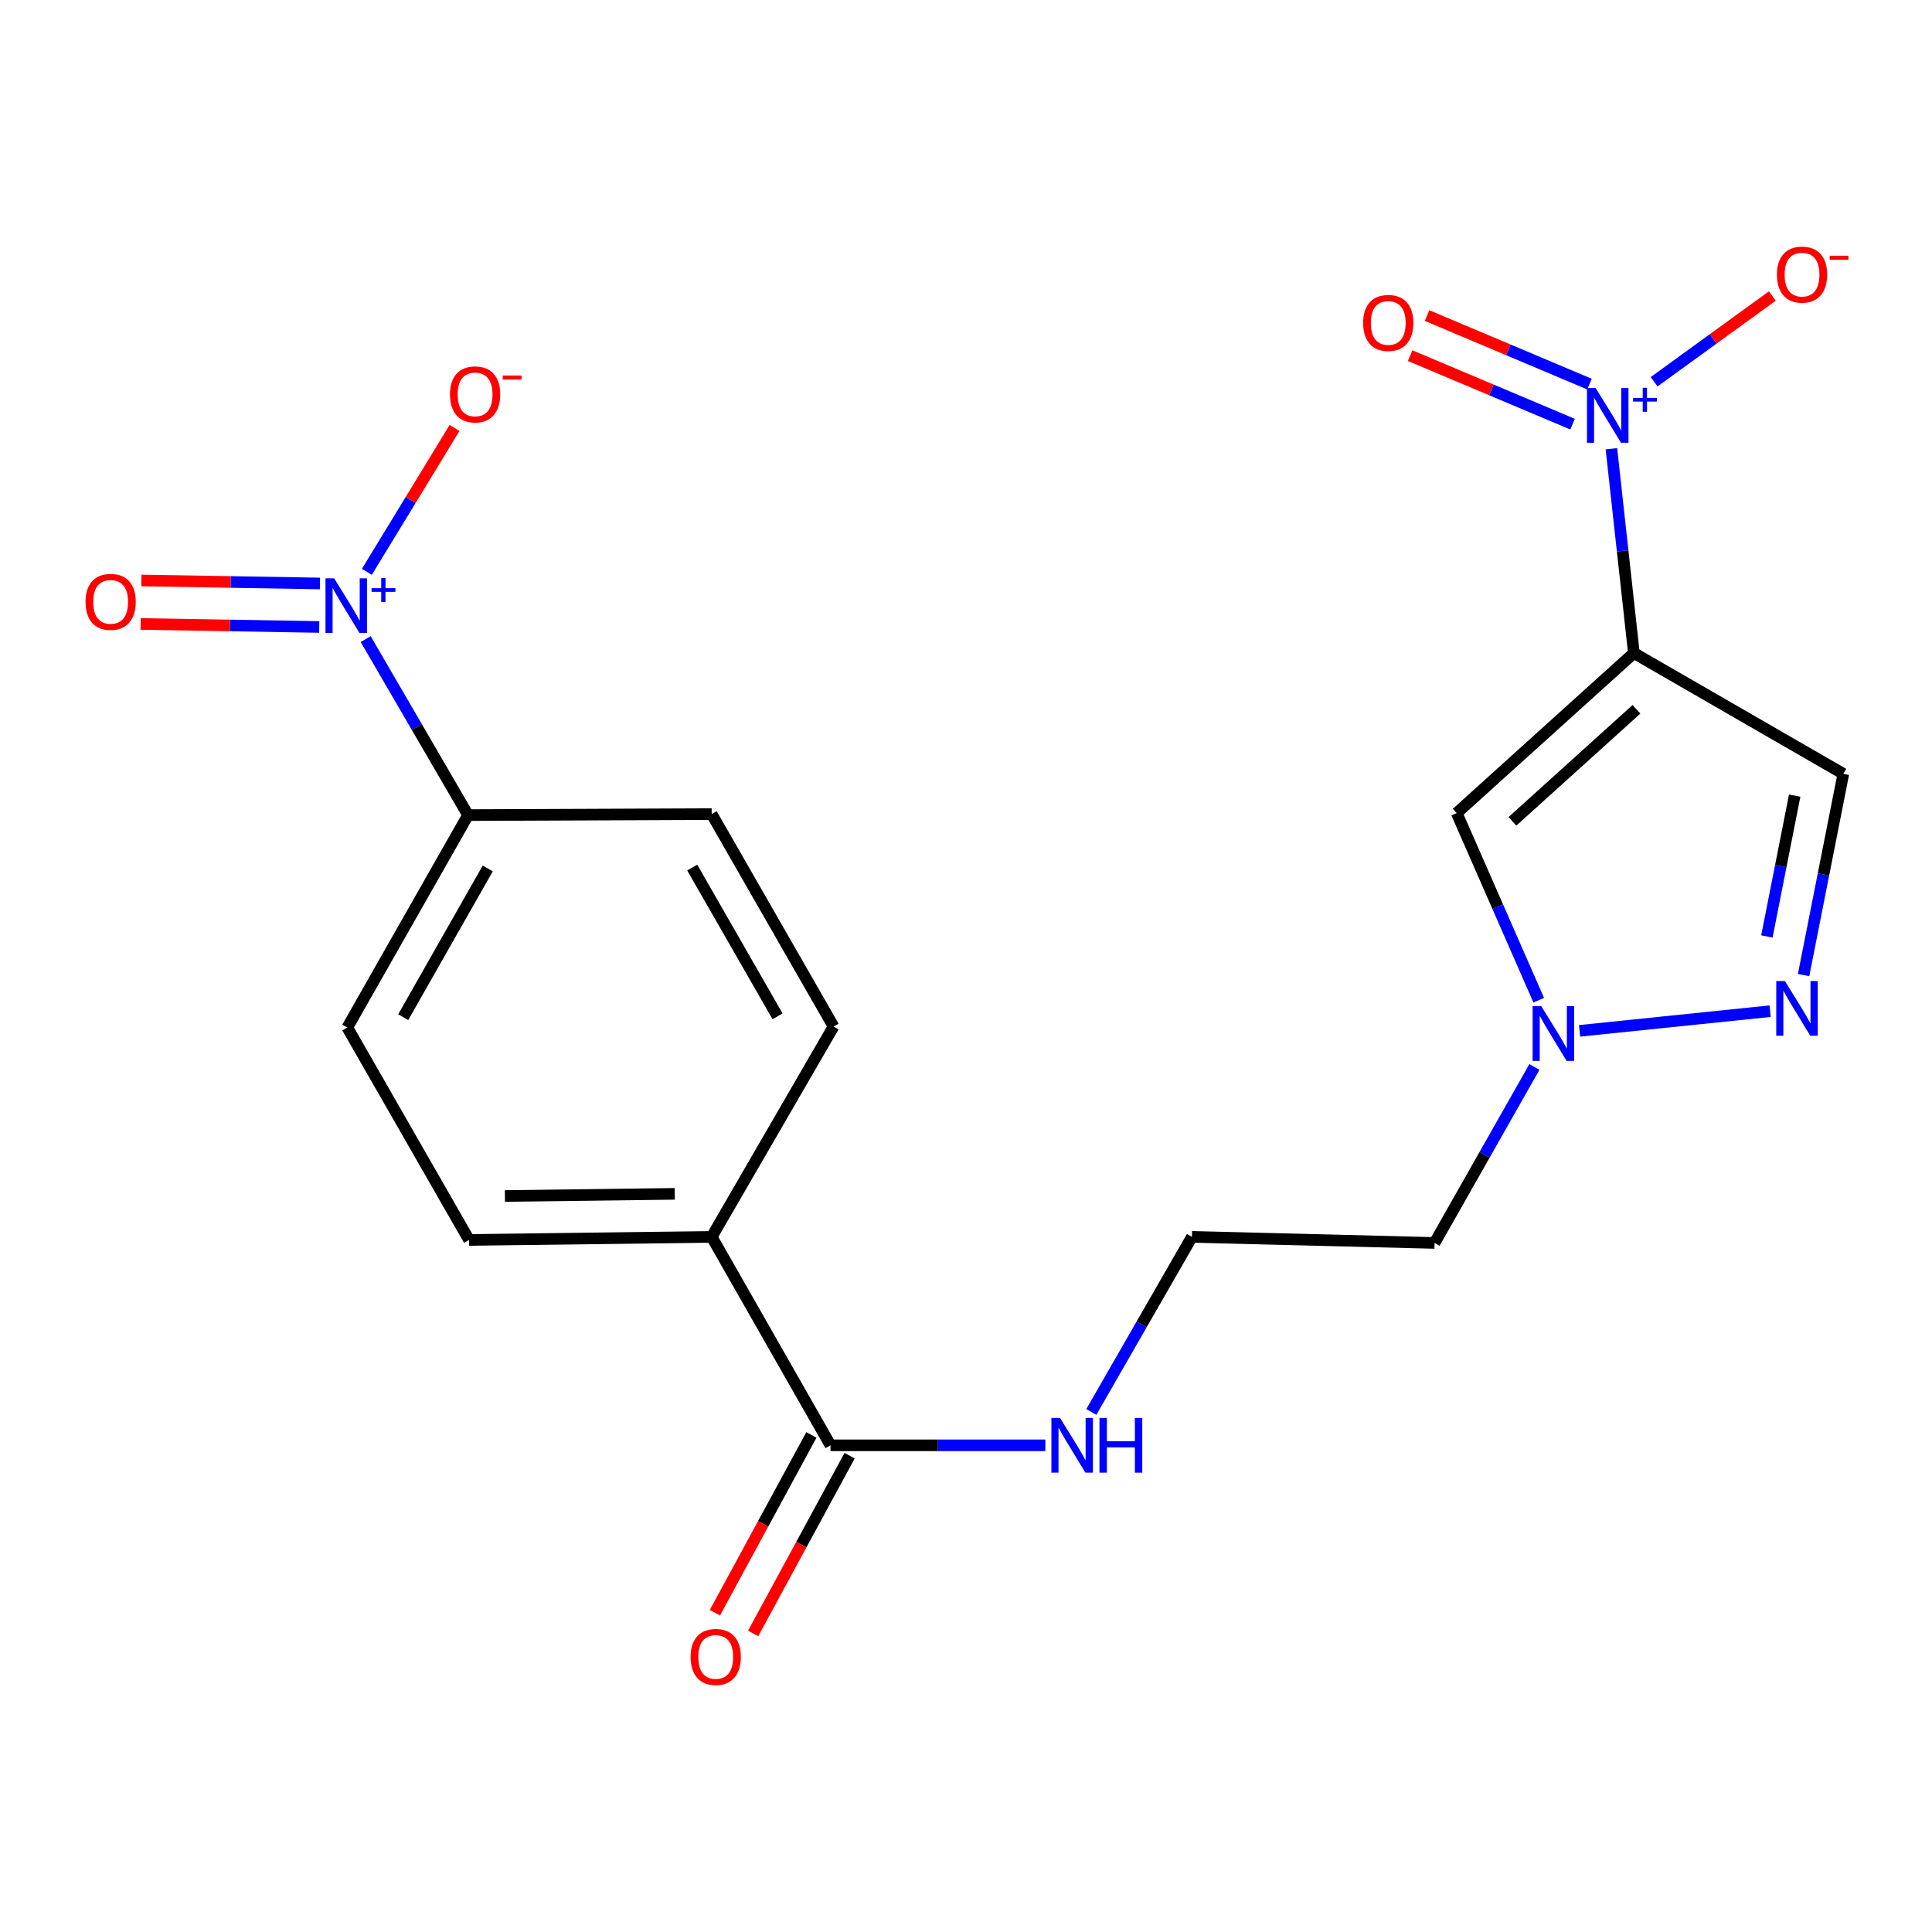 <?xml version='1.0' encoding='iso-8859-1'?>
<svg version='1.1' baseProfile='full'
              xmlns='http://www.w3.org/2000/svg'
                      xmlns:rdkit='http://www.rdkit.org/xml'
                      xmlns:xlink='http://www.w3.org/1999/xlink'
                  xml:space='preserve'
width='1000px' height='1000px' viewBox='0 0 1000 1000'>
<!-- END OF HEADER -->
<rect style='opacity:1.0;fill:#FFFFFF;stroke:none' width='1000' height='1000' x='0' y='0'> </rect>
<path class='bond-0' d='M 845.693,338.008 L 839.875,285.137' style='fill:none;fill-rule:evenodd;stroke:#000000;stroke-width:6px;stroke-linecap:butt;stroke-linejoin:miter;stroke-opacity:1' />
<path class='bond-0' d='M 839.875,285.137 L 834.058,232.266' style='fill:none;fill-rule:evenodd;stroke:#0000FF;stroke-width:6px;stroke-linecap:butt;stroke-linejoin:miter;stroke-opacity:1' />
<path class='bond-2' d='M 845.693,338.008 L 753.978,420.855' style='fill:none;fill-rule:evenodd;stroke:#000000;stroke-width:6px;stroke-linecap:butt;stroke-linejoin:miter;stroke-opacity:1' />
<path class='bond-2' d='M 847.026,367.141 L 782.826,425.134' style='fill:none;fill-rule:evenodd;stroke:#000000;stroke-width:6px;stroke-linecap:butt;stroke-linejoin:miter;stroke-opacity:1' />
<path class='bond-4' d='M 845.693,338.008 L 954.104,400.543' style='fill:none;fill-rule:evenodd;stroke:#000000;stroke-width:6px;stroke-linecap:butt;stroke-linejoin:miter;stroke-opacity:1' />
<path class='bond-8' d='M 856.167,197.597 L 886.766,175.401' style='fill:none;fill-rule:evenodd;stroke:#0000FF;stroke-width:6px;stroke-linecap:butt;stroke-linejoin:miter;stroke-opacity:1' />
<path class='bond-8' d='M 886.766,175.401 L 917.365,153.204' style='fill:none;fill-rule:evenodd;stroke:#FF0000;stroke-width:6px;stroke-linecap:butt;stroke-linejoin:miter;stroke-opacity:1' />
<path class='bond-10' d='M 822.714,198.808 L 780.678,181.069' style='fill:none;fill-rule:evenodd;stroke:#0000FF;stroke-width:6px;stroke-linecap:butt;stroke-linejoin:miter;stroke-opacity:1' />
<path class='bond-10' d='M 780.678,181.069 L 738.641,163.33' style='fill:none;fill-rule:evenodd;stroke:#FF0000;stroke-width:6px;stroke-linecap:butt;stroke-linejoin:miter;stroke-opacity:1' />
<path class='bond-10' d='M 813.961,219.55 L 771.925,201.811' style='fill:none;fill-rule:evenodd;stroke:#0000FF;stroke-width:6px;stroke-linecap:butt;stroke-linejoin:miter;stroke-opacity:1' />
<path class='bond-10' d='M 771.925,201.811 L 729.888,184.072' style='fill:none;fill-rule:evenodd;stroke:#FF0000;stroke-width:6px;stroke-linecap:butt;stroke-linejoin:miter;stroke-opacity:1' />
<path class='bond-1' d='M 189.271,330.789 L 215.766,376.341' style='fill:none;fill-rule:evenodd;stroke:#0000FF;stroke-width:6px;stroke-linecap:butt;stroke-linejoin:miter;stroke-opacity:1' />
<path class='bond-1' d='M 215.766,376.341 L 242.26,421.893' style='fill:none;fill-rule:evenodd;stroke:#000000;stroke-width:6px;stroke-linecap:butt;stroke-linejoin:miter;stroke-opacity:1' />
<path class='bond-9' d='M 189.886,295.981 L 212.581,258.744' style='fill:none;fill-rule:evenodd;stroke:#0000FF;stroke-width:6px;stroke-linecap:butt;stroke-linejoin:miter;stroke-opacity:1' />
<path class='bond-9' d='M 212.581,258.744 L 235.276,221.507' style='fill:none;fill-rule:evenodd;stroke:#FF0000;stroke-width:6px;stroke-linecap:butt;stroke-linejoin:miter;stroke-opacity:1' />
<path class='bond-11' d='M 165.612,302.007 L 119.386,301.229' style='fill:none;fill-rule:evenodd;stroke:#0000FF;stroke-width:6px;stroke-linecap:butt;stroke-linejoin:miter;stroke-opacity:1' />
<path class='bond-11' d='M 119.386,301.229 L 73.161,300.452' style='fill:none;fill-rule:evenodd;stroke:#FF0000;stroke-width:6px;stroke-linecap:butt;stroke-linejoin:miter;stroke-opacity:1' />
<path class='bond-11' d='M 165.233,324.517 L 119.008,323.739' style='fill:none;fill-rule:evenodd;stroke:#0000FF;stroke-width:6px;stroke-linecap:butt;stroke-linejoin:miter;stroke-opacity:1' />
<path class='bond-11' d='M 119.008,323.739 L 72.782,322.961' style='fill:none;fill-rule:evenodd;stroke:#FF0000;stroke-width:6px;stroke-linecap:butt;stroke-linejoin:miter;stroke-opacity:1' />
<path class='bond-5' d='M 753.978,420.855 L 775.21,469.275' style='fill:none;fill-rule:evenodd;stroke:#000000;stroke-width:6px;stroke-linecap:butt;stroke-linejoin:miter;stroke-opacity:1' />
<path class='bond-5' d='M 775.21,469.275 L 796.443,517.695' style='fill:none;fill-rule:evenodd;stroke:#0000FF;stroke-width:6px;stroke-linecap:butt;stroke-linejoin:miter;stroke-opacity:1' />
<path class='bond-3' d='M 933.536,504.696 L 943.82,452.62' style='fill:none;fill-rule:evenodd;stroke:#0000FF;stroke-width:6px;stroke-linecap:butt;stroke-linejoin:miter;stroke-opacity:1' />
<path class='bond-3' d='M 943.82,452.62 L 954.104,400.543' style='fill:none;fill-rule:evenodd;stroke:#000000;stroke-width:6px;stroke-linecap:butt;stroke-linejoin:miter;stroke-opacity:1' />
<path class='bond-3' d='M 914.535,484.712 L 921.734,448.258' style='fill:none;fill-rule:evenodd;stroke:#0000FF;stroke-width:6px;stroke-linecap:butt;stroke-linejoin:miter;stroke-opacity:1' />
<path class='bond-3' d='M 921.734,448.258 L 928.933,411.805' style='fill:none;fill-rule:evenodd;stroke:#000000;stroke-width:6px;stroke-linecap:butt;stroke-linejoin:miter;stroke-opacity:1' />
<path class='bond-21' d='M 916.219,523.386 L 817.579,533.57' style='fill:none;fill-rule:evenodd;stroke:#0000FF;stroke-width:6px;stroke-linecap:butt;stroke-linejoin:miter;stroke-opacity:1' />
<path class='bond-19' d='M 794.218,552.245 L 768.376,597.795' style='fill:none;fill-rule:evenodd;stroke:#0000FF;stroke-width:6px;stroke-linecap:butt;stroke-linejoin:miter;stroke-opacity:1' />
<path class='bond-19' d='M 768.376,597.795 L 742.534,643.345' style='fill:none;fill-rule:evenodd;stroke:#000000;stroke-width:6px;stroke-linecap:butt;stroke-linejoin:miter;stroke-opacity:1' />
<path class='bond-6' d='M 429.867,748.092 L 485.47,748.092' style='fill:none;fill-rule:evenodd;stroke:#000000;stroke-width:6px;stroke-linecap:butt;stroke-linejoin:miter;stroke-opacity:1' />
<path class='bond-6' d='M 485.47,748.092 L 541.072,748.092' style='fill:none;fill-rule:evenodd;stroke:#0000FF;stroke-width:6px;stroke-linecap:butt;stroke-linejoin:miter;stroke-opacity:1' />
<path class='bond-12' d='M 429.867,748.092 L 368.37,640.205' style='fill:none;fill-rule:evenodd;stroke:#000000;stroke-width:6px;stroke-linecap:butt;stroke-linejoin:miter;stroke-opacity:1' />
<path class='bond-13' d='M 419.974,742.722 L 395.001,788.73' style='fill:none;fill-rule:evenodd;stroke:#000000;stroke-width:6px;stroke-linecap:butt;stroke-linejoin:miter;stroke-opacity:1' />
<path class='bond-13' d='M 395.001,788.73 L 370.028,834.739' style='fill:none;fill-rule:evenodd;stroke:#FF0000;stroke-width:6px;stroke-linecap:butt;stroke-linejoin:miter;stroke-opacity:1' />
<path class='bond-13' d='M 439.76,753.462 L 414.787,799.47' style='fill:none;fill-rule:evenodd;stroke:#000000;stroke-width:6px;stroke-linecap:butt;stroke-linejoin:miter;stroke-opacity:1' />
<path class='bond-13' d='M 414.787,799.47 L 389.814,845.479' style='fill:none;fill-rule:evenodd;stroke:#FF0000;stroke-width:6px;stroke-linecap:butt;stroke-linejoin:miter;stroke-opacity:1' />
<path class='bond-7' d='M 242.26,421.893 L 179.762,531.843' style='fill:none;fill-rule:evenodd;stroke:#000000;stroke-width:6px;stroke-linecap:butt;stroke-linejoin:miter;stroke-opacity:1' />
<path class='bond-7' d='M 252.457,449.511 L 208.709,526.476' style='fill:none;fill-rule:evenodd;stroke:#000000;stroke-width:6px;stroke-linecap:butt;stroke-linejoin:miter;stroke-opacity:1' />
<path class='bond-22' d='M 242.26,421.893 L 368.37,421.368' style='fill:none;fill-rule:evenodd;stroke:#000000;stroke-width:6px;stroke-linecap:butt;stroke-linejoin:miter;stroke-opacity:1' />
<path class='bond-17' d='M 368.37,640.205 L 431.443,531.331' style='fill:none;fill-rule:evenodd;stroke:#000000;stroke-width:6px;stroke-linecap:butt;stroke-linejoin:miter;stroke-opacity:1' />
<path class='bond-18' d='M 368.37,640.205 L 242.786,641.794' style='fill:none;fill-rule:evenodd;stroke:#000000;stroke-width:6px;stroke-linecap:butt;stroke-linejoin:miter;stroke-opacity:1' />
<path class='bond-18' d='M 349.247,617.933 L 261.338,619.044' style='fill:none;fill-rule:evenodd;stroke:#000000;stroke-width:6px;stroke-linecap:butt;stroke-linejoin:miter;stroke-opacity:1' />
<path class='bond-14' d='M 368.37,421.368 L 431.443,531.331' style='fill:none;fill-rule:evenodd;stroke:#000000;stroke-width:6px;stroke-linecap:butt;stroke-linejoin:miter;stroke-opacity:1' />
<path class='bond-14' d='M 358.302,449.064 L 402.454,526.037' style='fill:none;fill-rule:evenodd;stroke:#000000;stroke-width:6px;stroke-linecap:butt;stroke-linejoin:miter;stroke-opacity:1' />
<path class='bond-15' d='M 179.762,531.843 L 242.786,641.794' style='fill:none;fill-rule:evenodd;stroke:#000000;stroke-width:6px;stroke-linecap:butt;stroke-linejoin:miter;stroke-opacity:1' />
<path class='bond-16' d='M 564.864,730.821 L 590.9,685.513' style='fill:none;fill-rule:evenodd;stroke:#0000FF;stroke-width:6px;stroke-linecap:butt;stroke-linejoin:miter;stroke-opacity:1' />
<path class='bond-16' d='M 590.9,685.513 L 616.937,640.205' style='fill:none;fill-rule:evenodd;stroke:#000000;stroke-width:6px;stroke-linecap:butt;stroke-linejoin:miter;stroke-opacity:1' />
<path class='bond-20' d='M 742.534,643.345 L 616.937,640.205' style='fill:none;fill-rule:evenodd;stroke:#000000;stroke-width:6px;stroke-linecap:butt;stroke-linejoin:miter;stroke-opacity:1' />
<path  class='atom-1' d='M 825.9 200.852
L 835.18 215.852
Q 836.1 217.332, 837.58 220.012
Q 839.06 222.692, 839.14 222.852
L 839.14 200.852
L 842.9 200.852
L 842.9 229.172
L 839.02 229.172
L 829.06 212.772
Q 827.9 210.852, 826.66 208.652
Q 825.46 206.452, 825.1 205.772
L 825.1 229.172
L 821.42 229.172
L 821.42 200.852
L 825.9 200.852
' fill='#0000FF'/>
<path  class='atom-1' d='M 845.276 205.957
L 850.265 205.957
L 850.265 200.704
L 852.483 200.704
L 852.483 205.957
L 857.605 205.957
L 857.605 207.858
L 852.483 207.858
L 852.483 213.138
L 850.265 213.138
L 850.265 207.858
L 845.276 207.858
L 845.276 205.957
' fill='#0000FF'/>
<path  class='atom-2' d='M 172.952 299.334
L 182.232 314.334
Q 183.152 315.814, 184.632 318.494
Q 186.112 321.174, 186.192 321.334
L 186.192 299.334
L 189.952 299.334
L 189.952 327.654
L 186.072 327.654
L 176.112 311.254
Q 174.952 309.334, 173.712 307.134
Q 172.512 304.934, 172.152 304.254
L 172.152 327.654
L 168.472 327.654
L 168.472 299.334
L 172.952 299.334
' fill='#0000FF'/>
<path  class='atom-2' d='M 192.328 304.438
L 197.317 304.438
L 197.317 299.185
L 199.535 299.185
L 199.535 304.438
L 204.657 304.438
L 204.657 306.339
L 199.535 306.339
L 199.535 311.619
L 197.317 311.619
L 197.317 306.339
L 192.328 306.339
L 192.328 304.438
' fill='#0000FF'/>
<path  class='atom-4' d='M 923.868 507.79
L 933.148 522.79
Q 934.068 524.27, 935.548 526.95
Q 937.028 529.63, 937.108 529.79
L 937.108 507.79
L 940.868 507.79
L 940.868 536.11
L 936.988 536.11
L 927.028 519.71
Q 925.868 517.79, 924.628 515.59
Q 923.428 513.39, 923.068 512.71
L 923.068 536.11
L 919.388 536.11
L 919.388 507.79
L 923.868 507.79
' fill='#0000FF'/>
<path  class='atom-6' d='M 797.759 520.81
L 807.039 535.81
Q 807.959 537.29, 809.439 539.97
Q 810.919 542.65, 810.999 542.81
L 810.999 520.81
L 814.759 520.81
L 814.759 549.13
L 810.879 549.13
L 800.919 532.73
Q 799.759 530.81, 798.519 528.61
Q 797.319 526.41, 796.959 525.73
L 796.959 549.13
L 793.279 549.13
L 793.279 520.81
L 797.759 520.81
' fill='#0000FF'/>
<path  class='atom-9' d='M 919.73 142.138
Q 919.73 135.338, 923.09 131.538
Q 926.45 127.738, 932.73 127.738
Q 939.01 127.738, 942.37 131.538
Q 945.73 135.338, 945.73 142.138
Q 945.73 149.018, 942.33 152.938
Q 938.93 156.818, 932.73 156.818
Q 926.49 156.818, 923.09 152.938
Q 919.73 149.058, 919.73 142.138
M 932.73 153.618
Q 937.05 153.618, 939.37 150.738
Q 941.73 147.818, 941.73 142.138
Q 941.73 136.578, 939.37 133.778
Q 937.05 130.938, 932.73 130.938
Q 928.41 130.938, 926.05 133.738
Q 923.73 136.538, 923.73 142.138
Q 923.73 147.858, 926.05 150.738
Q 928.41 153.618, 932.73 153.618
' fill='#FF0000'/>
<path  class='atom-9' d='M 947.05 132.361
L 956.739 132.361
L 956.739 134.473
L 947.05 134.473
L 947.05 132.361
' fill='#FF0000'/>
<path  class='atom-10' d='M 232.912 204.136
Q 232.912 197.336, 236.272 193.536
Q 239.632 189.736, 245.912 189.736
Q 252.192 189.736, 255.552 193.536
Q 258.912 197.336, 258.912 204.136
Q 258.912 211.016, 255.512 214.936
Q 252.112 218.816, 245.912 218.816
Q 239.672 218.816, 236.272 214.936
Q 232.912 211.056, 232.912 204.136
M 245.912 215.616
Q 250.232 215.616, 252.552 212.736
Q 254.912 209.816, 254.912 204.136
Q 254.912 198.576, 252.552 195.776
Q 250.232 192.936, 245.912 192.936
Q 241.592 192.936, 239.232 195.736
Q 236.912 198.536, 236.912 204.136
Q 236.912 209.856, 239.232 212.736
Q 241.592 215.616, 245.912 215.616
' fill='#FF0000'/>
<path  class='atom-10' d='M 260.232 194.359
L 269.921 194.359
L 269.921 196.471
L 260.232 196.471
L 260.232 194.359
' fill='#FF0000'/>
<path  class='atom-11' d='M 705.557 167.152
Q 705.557 160.352, 708.917 156.552
Q 712.277 152.752, 718.557 152.752
Q 724.837 152.752, 728.197 156.552
Q 731.557 160.352, 731.557 167.152
Q 731.557 174.032, 728.157 177.952
Q 724.757 181.832, 718.557 181.832
Q 712.317 181.832, 708.917 177.952
Q 705.557 174.072, 705.557 167.152
M 718.557 178.632
Q 722.877 178.632, 725.197 175.752
Q 727.557 172.832, 727.557 167.152
Q 727.557 161.592, 725.197 158.792
Q 722.877 155.952, 718.557 155.952
Q 714.237 155.952, 711.877 158.752
Q 709.557 161.552, 709.557 167.152
Q 709.557 172.872, 711.877 175.752
Q 714.237 178.632, 718.557 178.632
' fill='#FF0000'/>
<path  class='atom-12' d='M 44.267 311.522
Q 44.267 304.722, 47.627 300.922
Q 50.987 297.122, 57.267 297.122
Q 63.547 297.122, 66.907 300.922
Q 70.267 304.722, 70.267 311.522
Q 70.267 318.402, 66.867 322.322
Q 63.467 326.202, 57.267 326.202
Q 51.027 326.202, 47.627 322.322
Q 44.267 318.442, 44.267 311.522
M 57.267 323.002
Q 61.587 323.002, 63.907 320.122
Q 66.267 317.202, 66.267 311.522
Q 66.267 305.962, 63.907 303.162
Q 61.587 300.322, 57.267 300.322
Q 52.947 300.322, 50.587 303.122
Q 48.267 305.922, 48.267 311.522
Q 48.267 317.242, 50.587 320.122
Q 52.947 323.002, 57.267 323.002
' fill='#FF0000'/>
<path  class='atom-14' d='M 357.458 857.622
Q 357.458 850.822, 360.818 847.022
Q 364.178 843.222, 370.458 843.222
Q 376.738 843.222, 380.098 847.022
Q 383.458 850.822, 383.458 857.622
Q 383.458 864.502, 380.058 868.422
Q 376.658 872.302, 370.458 872.302
Q 364.218 872.302, 360.818 868.422
Q 357.458 864.542, 357.458 857.622
M 370.458 869.102
Q 374.778 869.102, 377.098 866.222
Q 379.458 863.302, 379.458 857.622
Q 379.458 852.062, 377.098 849.262
Q 374.778 846.422, 370.458 846.422
Q 366.138 846.422, 363.778 849.222
Q 361.458 852.022, 361.458 857.622
Q 361.458 863.342, 363.778 866.222
Q 366.138 869.102, 370.458 869.102
' fill='#FF0000'/>
<path  class='atom-17' d='M 548.679 733.932
L 557.959 748.932
Q 558.879 750.412, 560.359 753.092
Q 561.839 755.772, 561.919 755.932
L 561.919 733.932
L 565.679 733.932
L 565.679 762.252
L 561.799 762.252
L 551.839 745.852
Q 550.679 743.932, 549.439 741.732
Q 548.239 739.532, 547.879 738.852
L 547.879 762.252
L 544.199 762.252
L 544.199 733.932
L 548.679 733.932
' fill='#0000FF'/>
<path  class='atom-17' d='M 569.079 733.932
L 572.919 733.932
L 572.919 745.972
L 587.399 745.972
L 587.399 733.932
L 591.239 733.932
L 591.239 762.252
L 587.399 762.252
L 587.399 749.172
L 572.919 749.172
L 572.919 762.252
L 569.079 762.252
L 569.079 733.932
' fill='#0000FF'/>
</svg>
